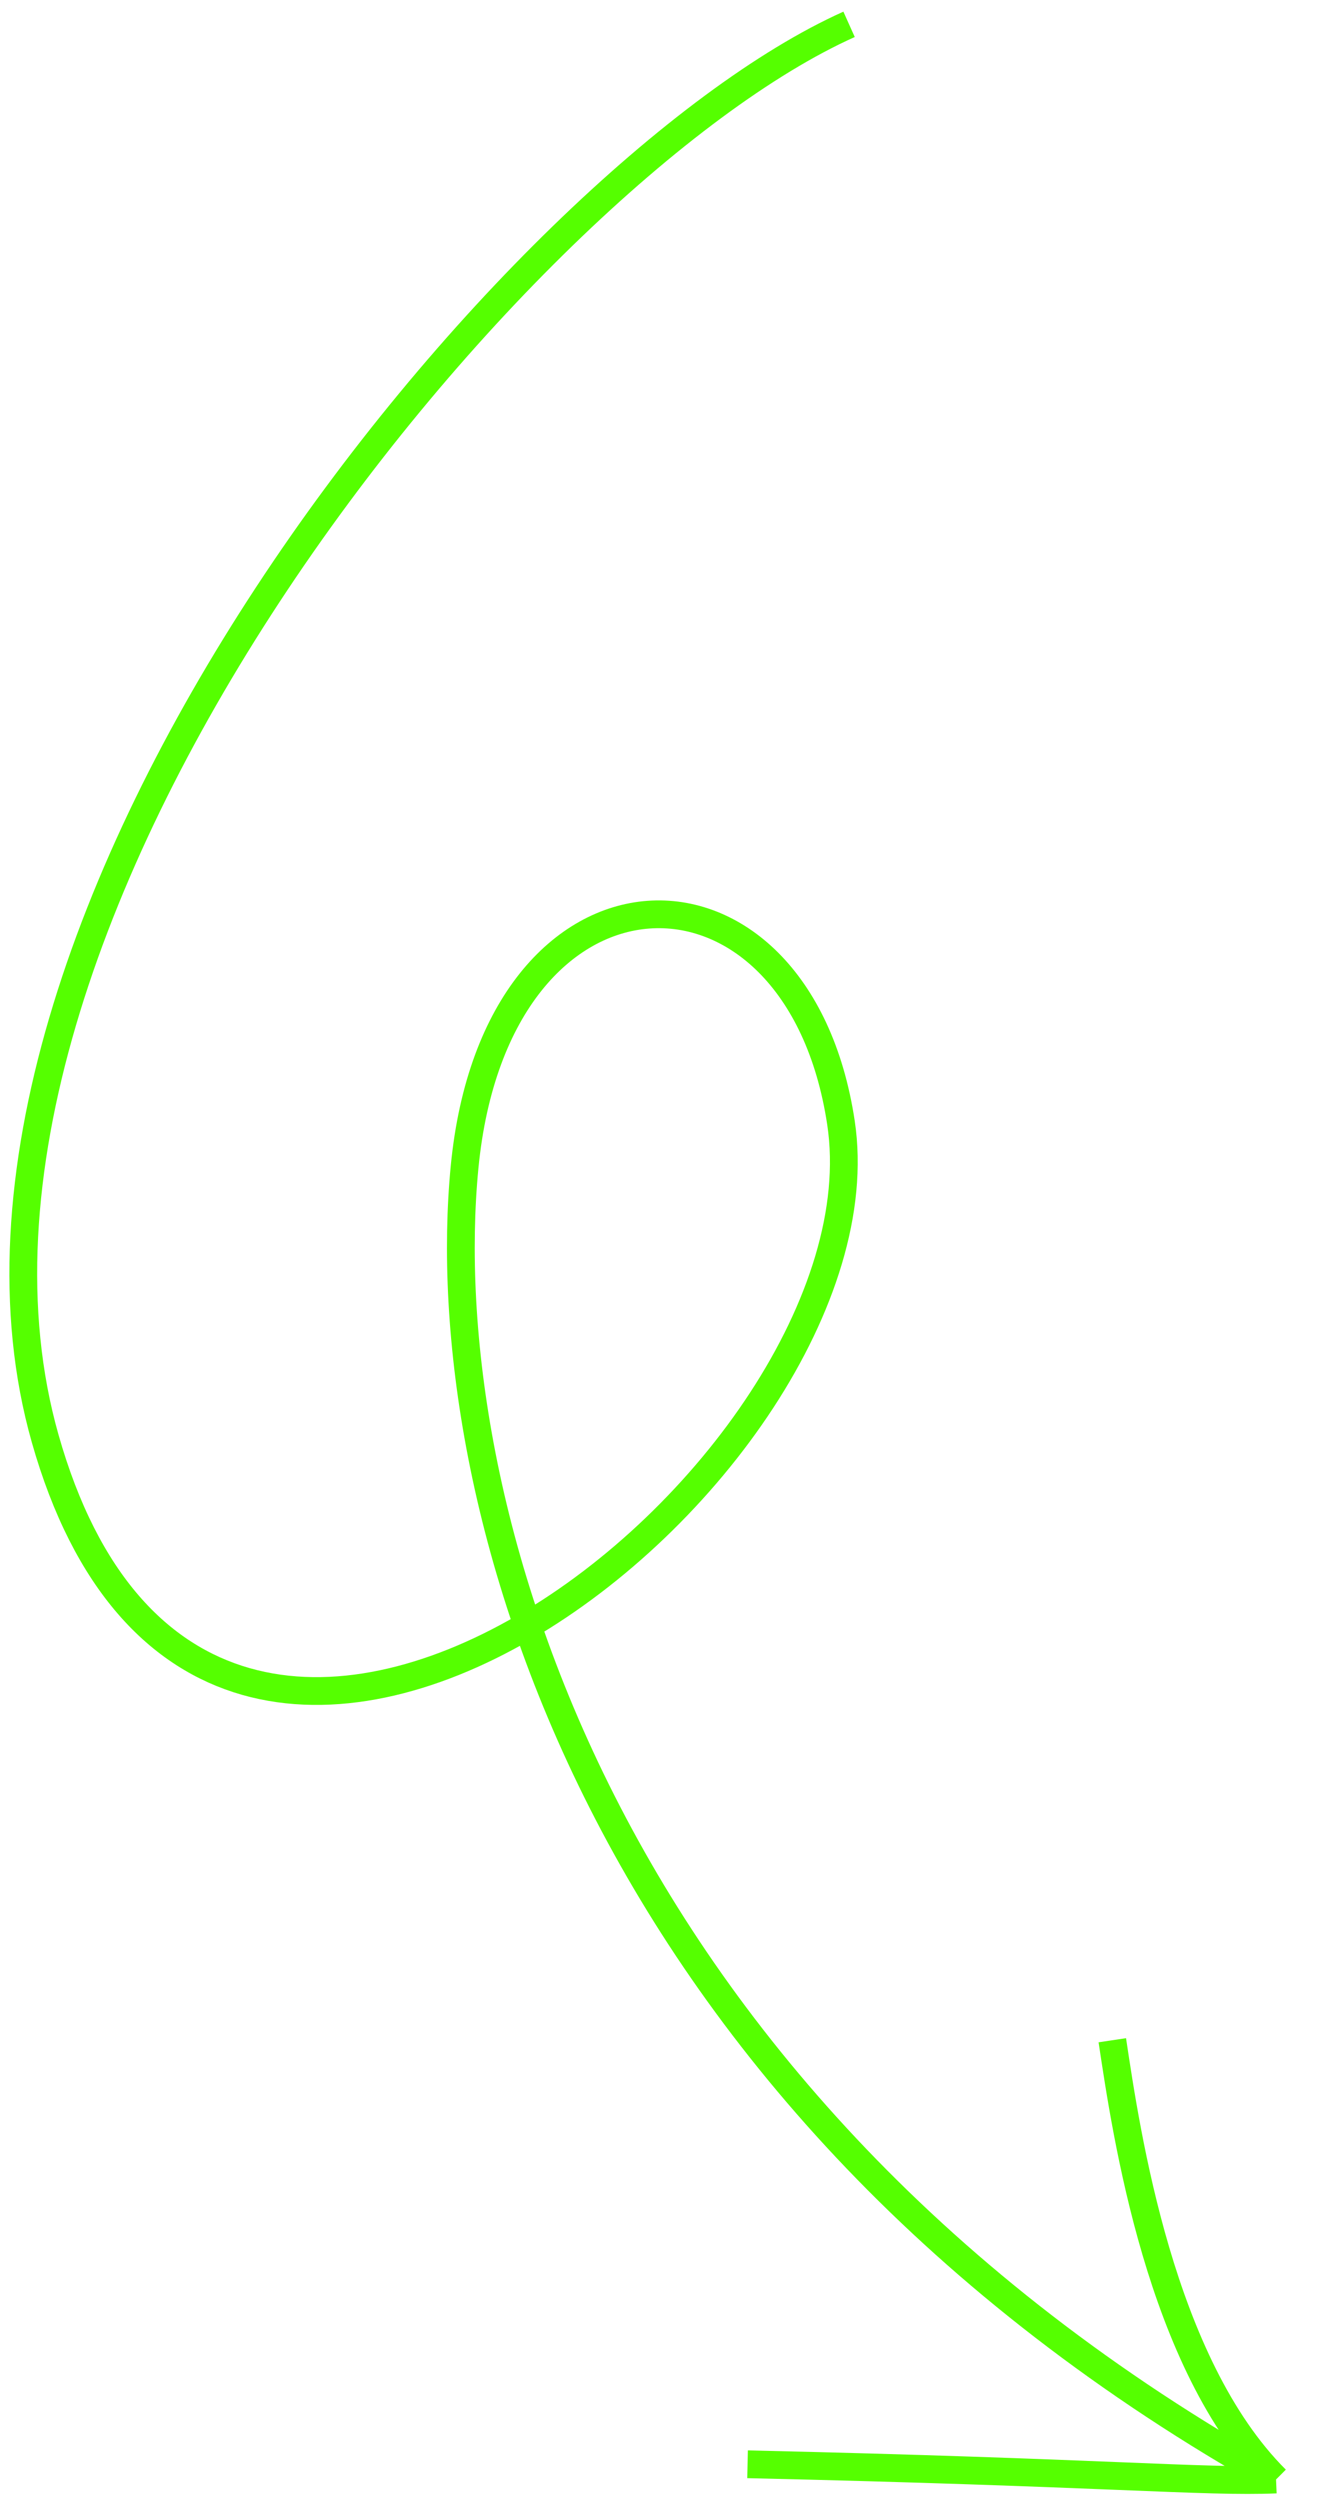 <?xml version="1.0" encoding="UTF-8"?> <svg xmlns="http://www.w3.org/2000/svg" width="95" height="180" viewBox="0 0 95 180" fill="none"> <path d="M61.154 1.752C37.176 12.502 -7.232 66.593 3.251 103.573C15.024 145.108 64.341 105.918 60.572 80.852C57.453 60.117 35.732 60.546 33.461 84.035C31.191 107.523 42.676 150.954 91.906 178.529M91.906 178.529C86.805 178.747 79.43 178.014 53.842 177.434M91.906 178.529C83.551 170.205 81.119 153.586 80.113 146.902" stroke="#55FF00" stroke-width="2"></path> </svg> 